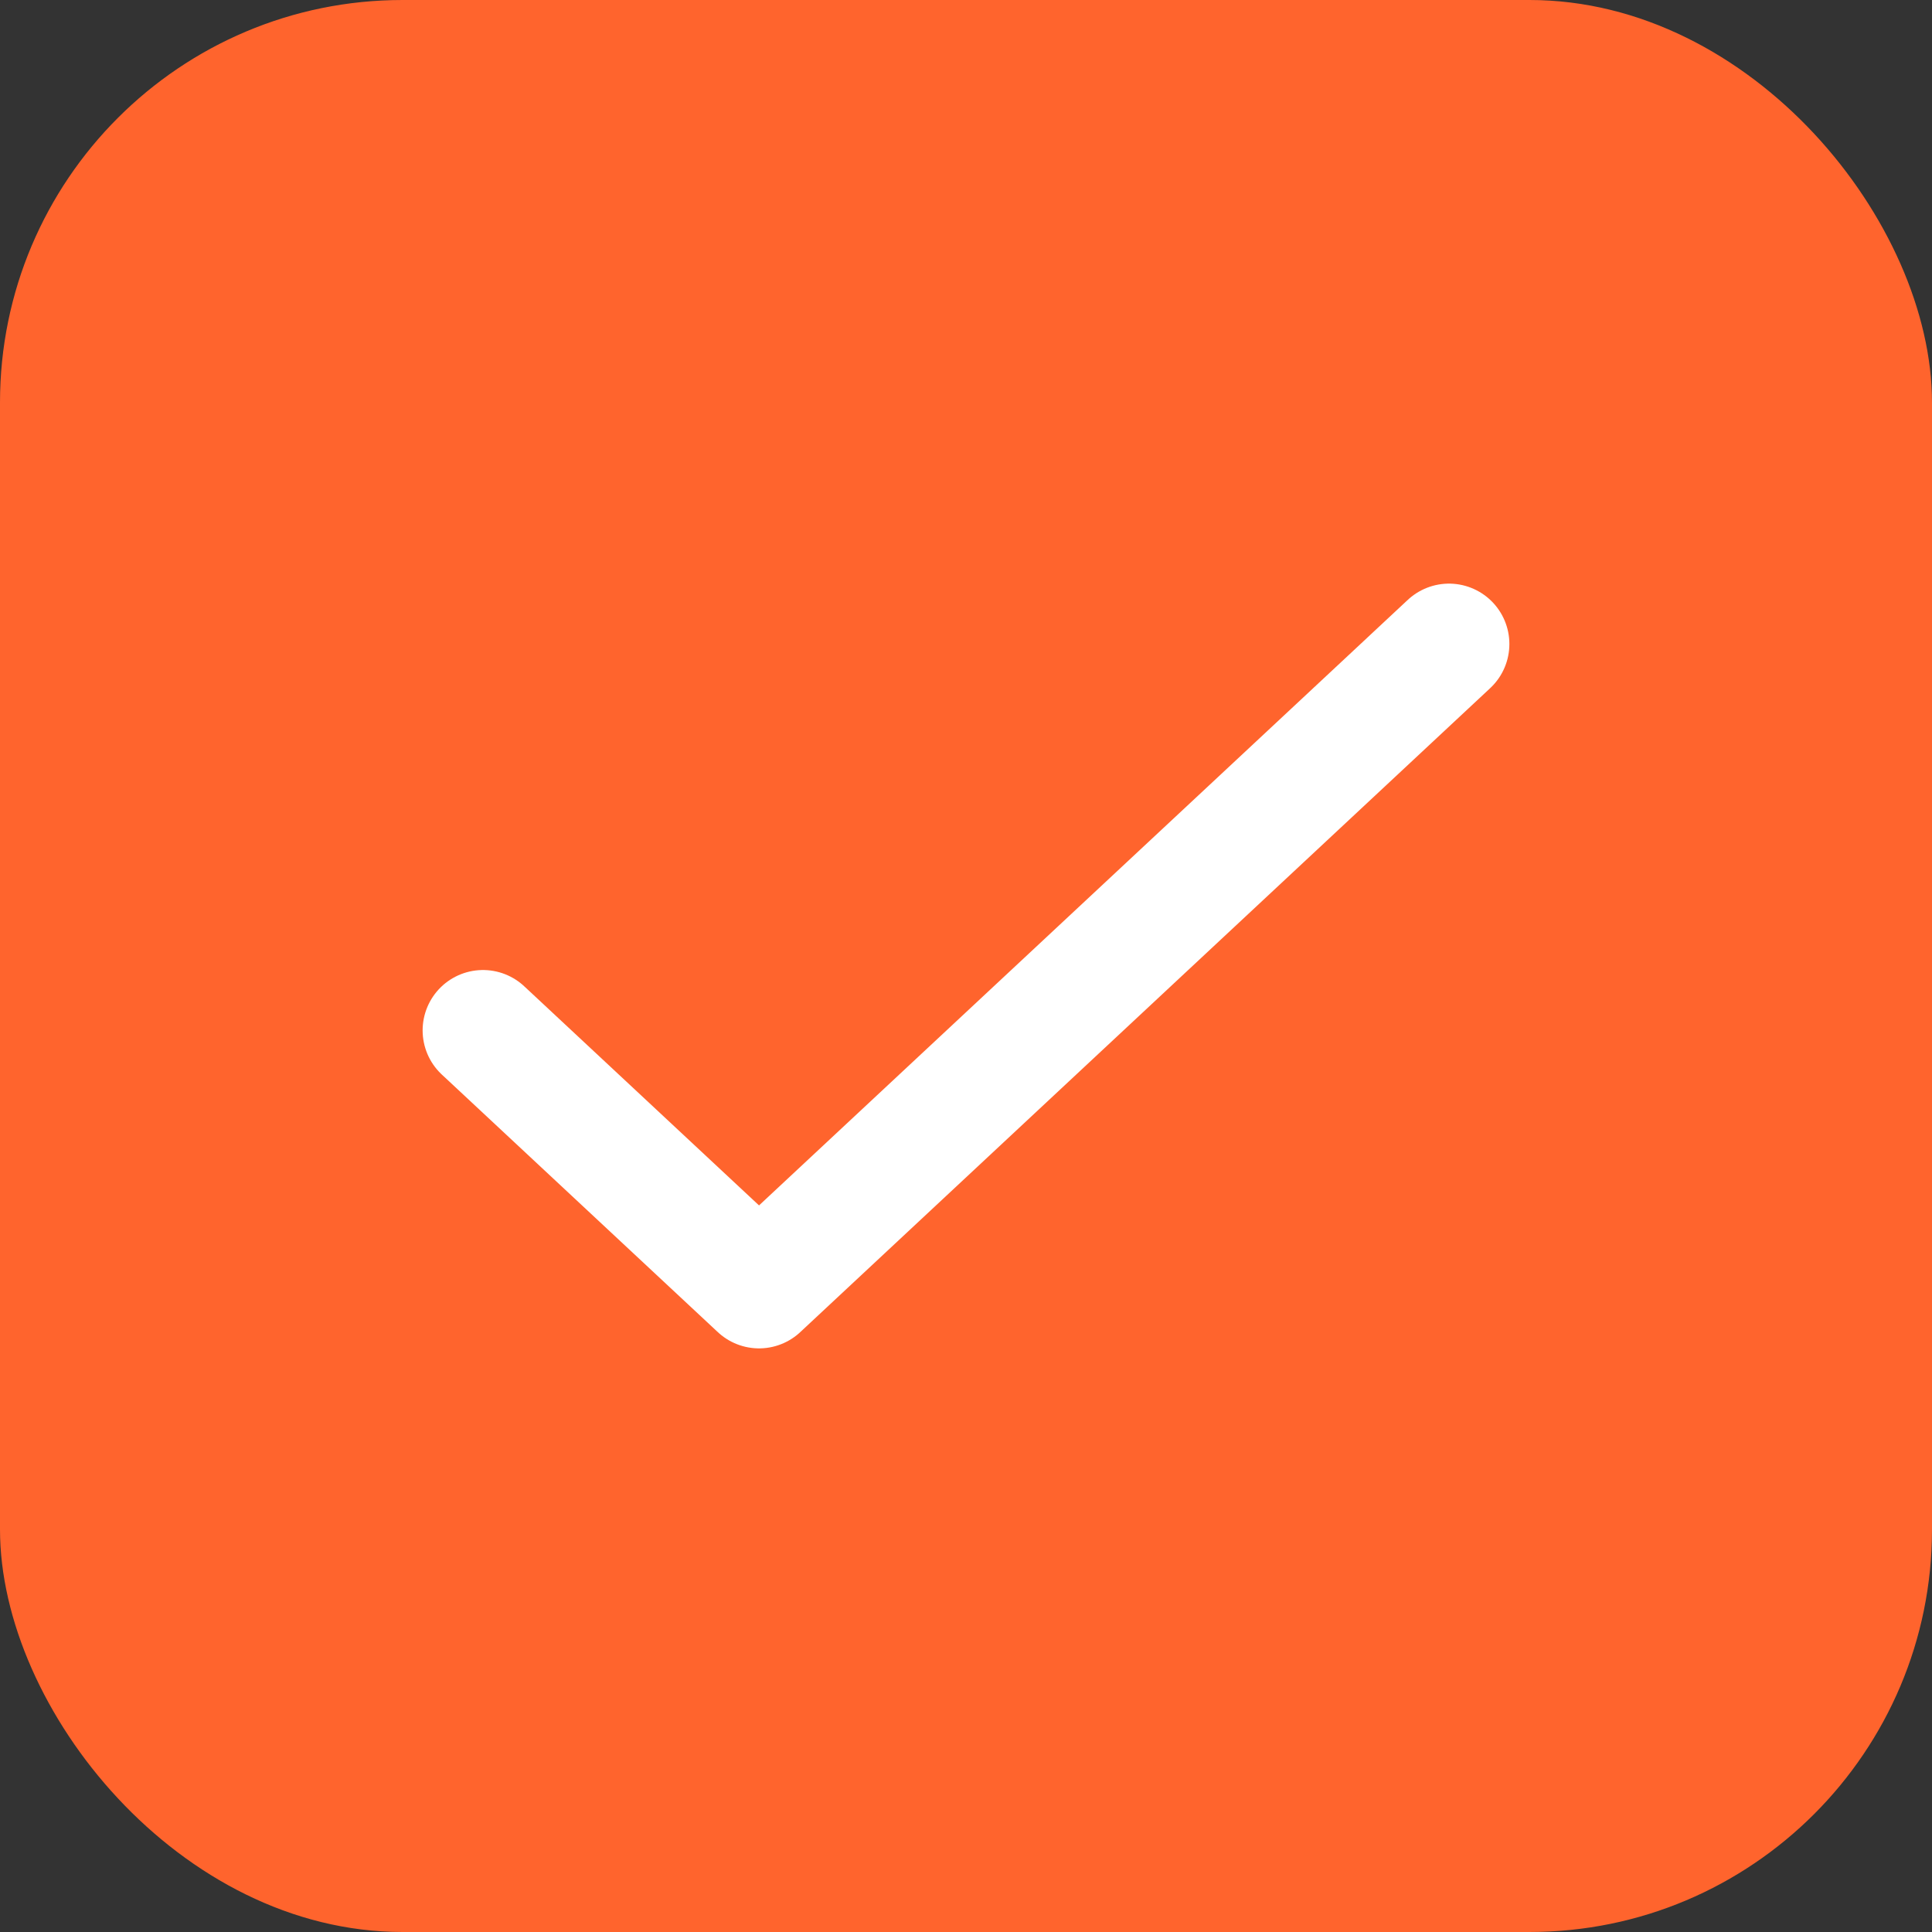 <svg xmlns="http://www.w3.org/2000/svg" width="24" height="24" viewBox="0 0 24 24" fill="none"><rect x="0" y="0" width="24" height="24" fill="#333333" stroke="none"/><rect width="24" height="24" rx="5" fill="#FF642D"></rect><path d="M6 12.8L9.429 16L18 8" stroke="white" stroke-width="1.5" stroke-linecap="round" stroke-linejoin="round"></path></svg>